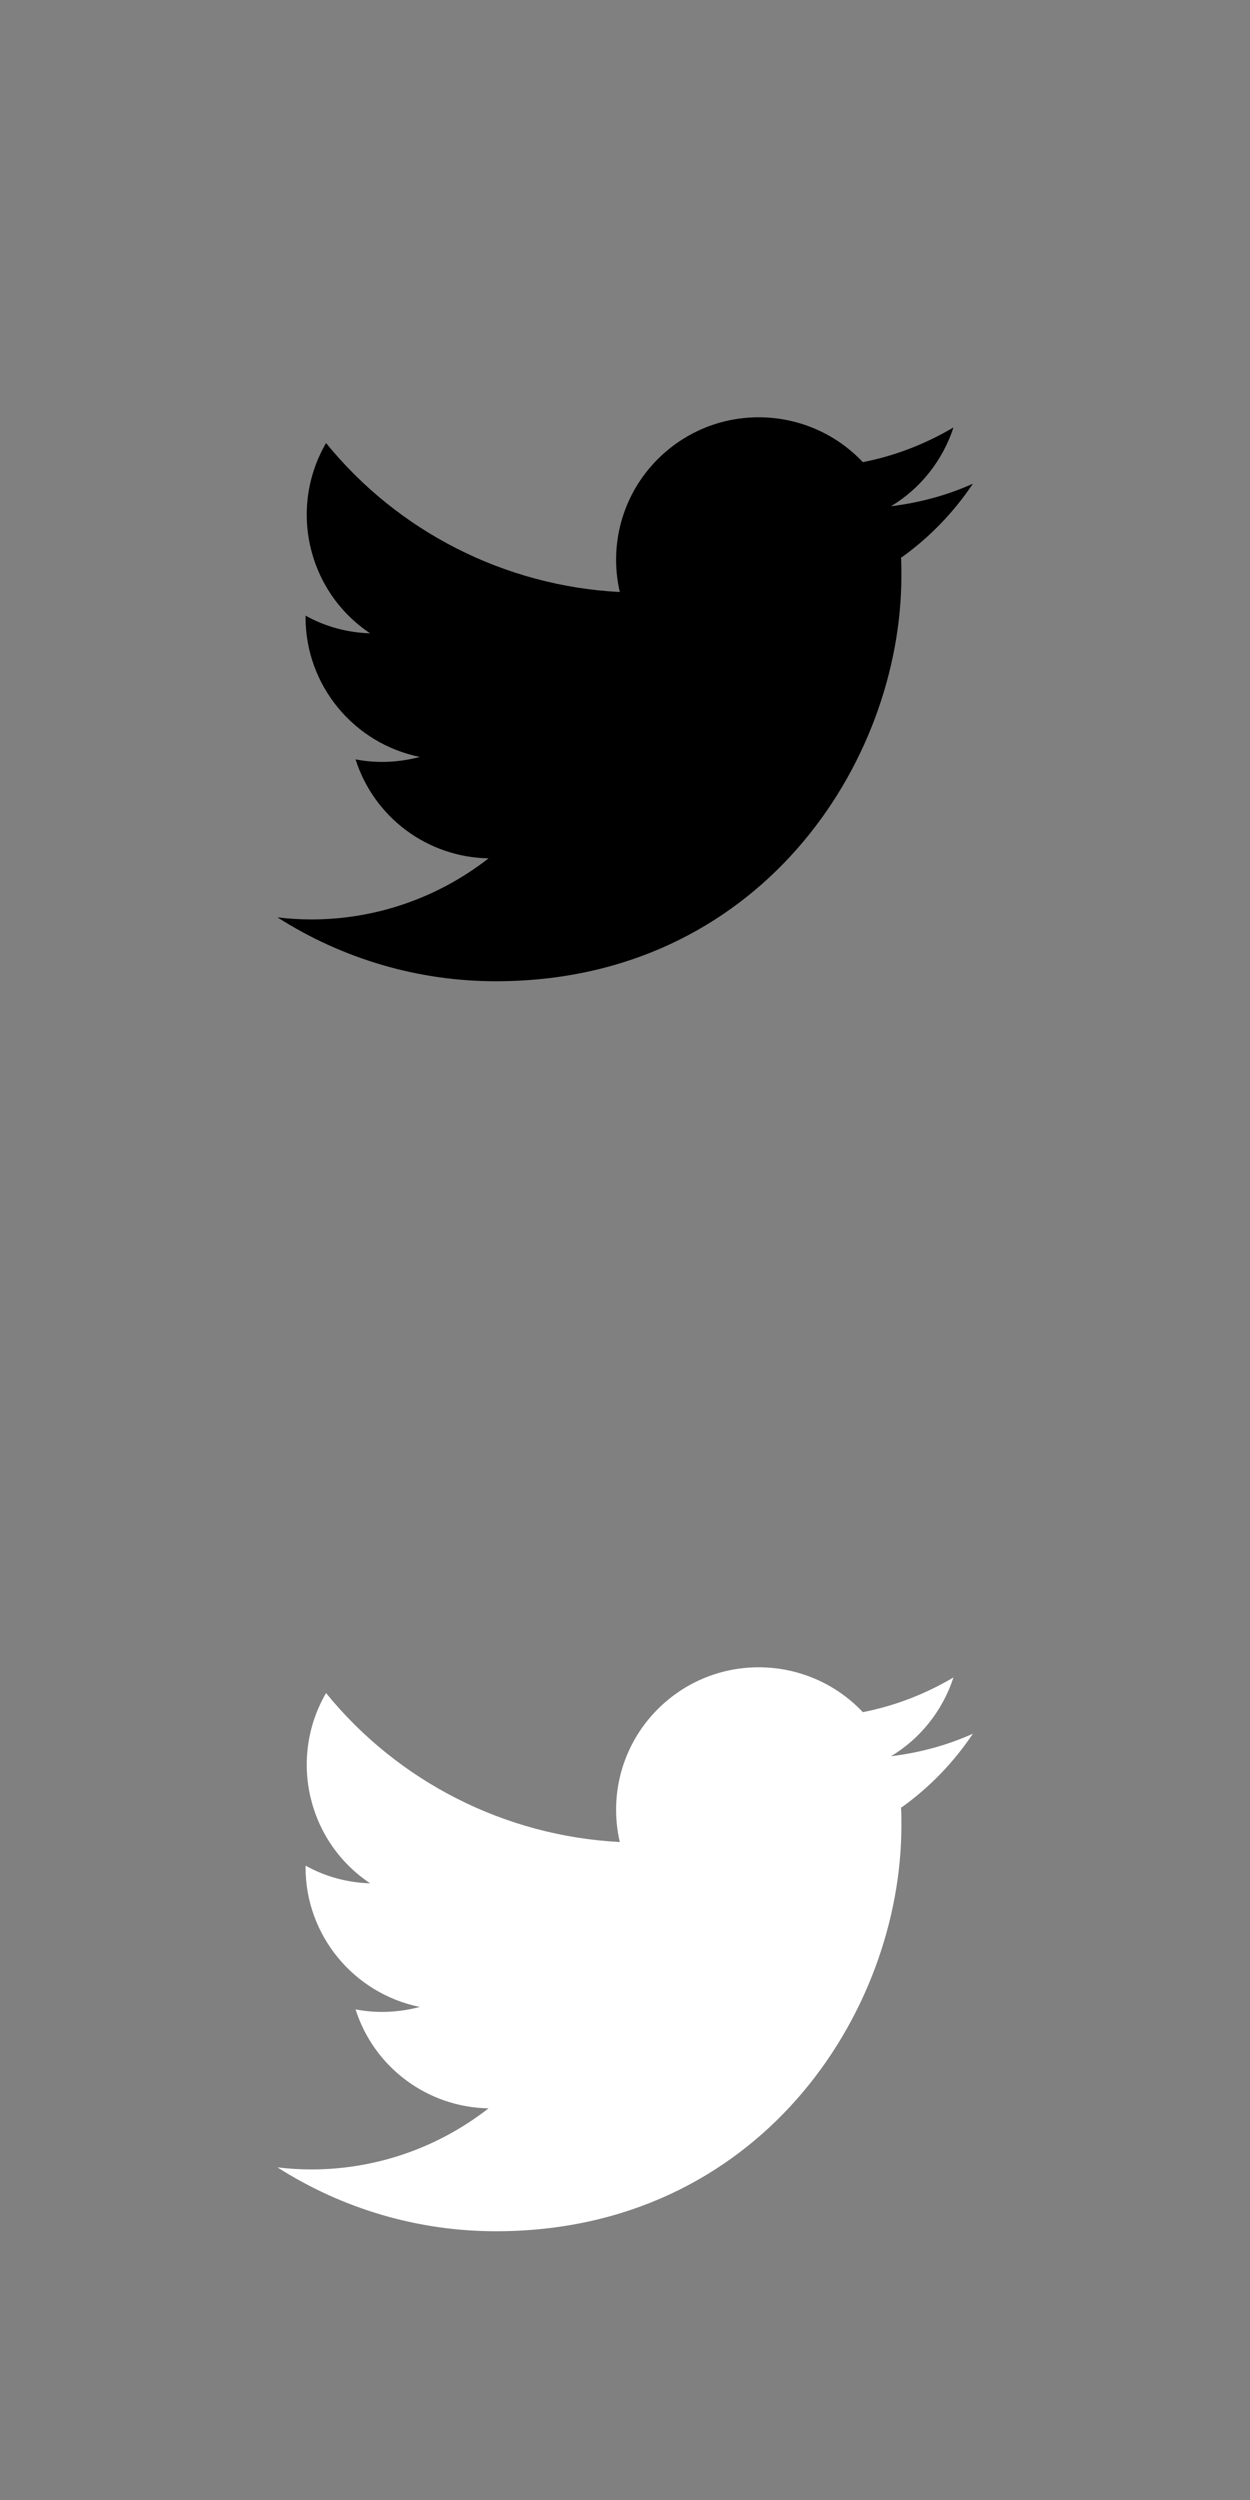 <?xml version="1.0" encoding="UTF-8"?><svg id="a" xmlns="http://www.w3.org/2000/svg" viewBox="0 0 36 72"><rect x="0" y="0" width="36" height="72" fill="#808080" stroke="none"/><defs><style>.d{fill:#fff;}</style></defs><path id="b" class="d" d="m25.95,52.05c.01.18.01.35.01.53,0,5.42-4.13,11.68-11.68,11.68h0c-2.23,0-4.41-.64-6.29-1.84.32.04.65.06.98.06,1.85,0,3.64-.62,5.1-1.76-1.76-.03-3.3-1.18-3.83-2.85.61.12,1.25.09,1.85-.07-1.91-.39-3.29-2.07-3.29-4.02v-.05c.57.32,1.21.49,1.86.51-1.8-1.2-2.36-3.6-1.27-5.48,2.08,2.56,5.16,4.12,8.46,4.29-.33-1.43.12-2.92,1.19-3.92,1.65-1.55,4.25-1.47,5.81.18.92-.18,1.8-.52,2.61-1-.31.95-.95,1.76-1.8,2.27.81-.1,1.61-.31,2.36-.65-.55.82-1.24,1.54-2.05,2.12Z"/><path id="c" d="m25.95,16.05c.01.18.01.35.01.53,0,5.42-4.13,11.68-11.68,11.68h0c-2.23,0-4.41-.64-6.29-1.84.32.04.65.06.98.06,1.85,0,3.64-.62,5.1-1.76-1.76-.03-3.3-1.18-3.83-2.85.61.12,1.25.09,1.85-.07-1.91-.39-3.29-2.07-3.29-4.02v-.05c.57.32,1.21.49,1.86.51-1.8-1.2-2.36-3.6-1.27-5.48,2.08,2.56,5.16,4.12,8.46,4.29-.33-1.43.12-2.92,1.19-3.92,1.65-1.55,4.25-1.47,5.81.18.92-.18,1.8-.52,2.61-1-.31.95-.95,1.76-1.8,2.27.81-.1,1.61-.31,2.36-.65-.55.82-1.24,1.54-2.05,2.12Z"/></svg>